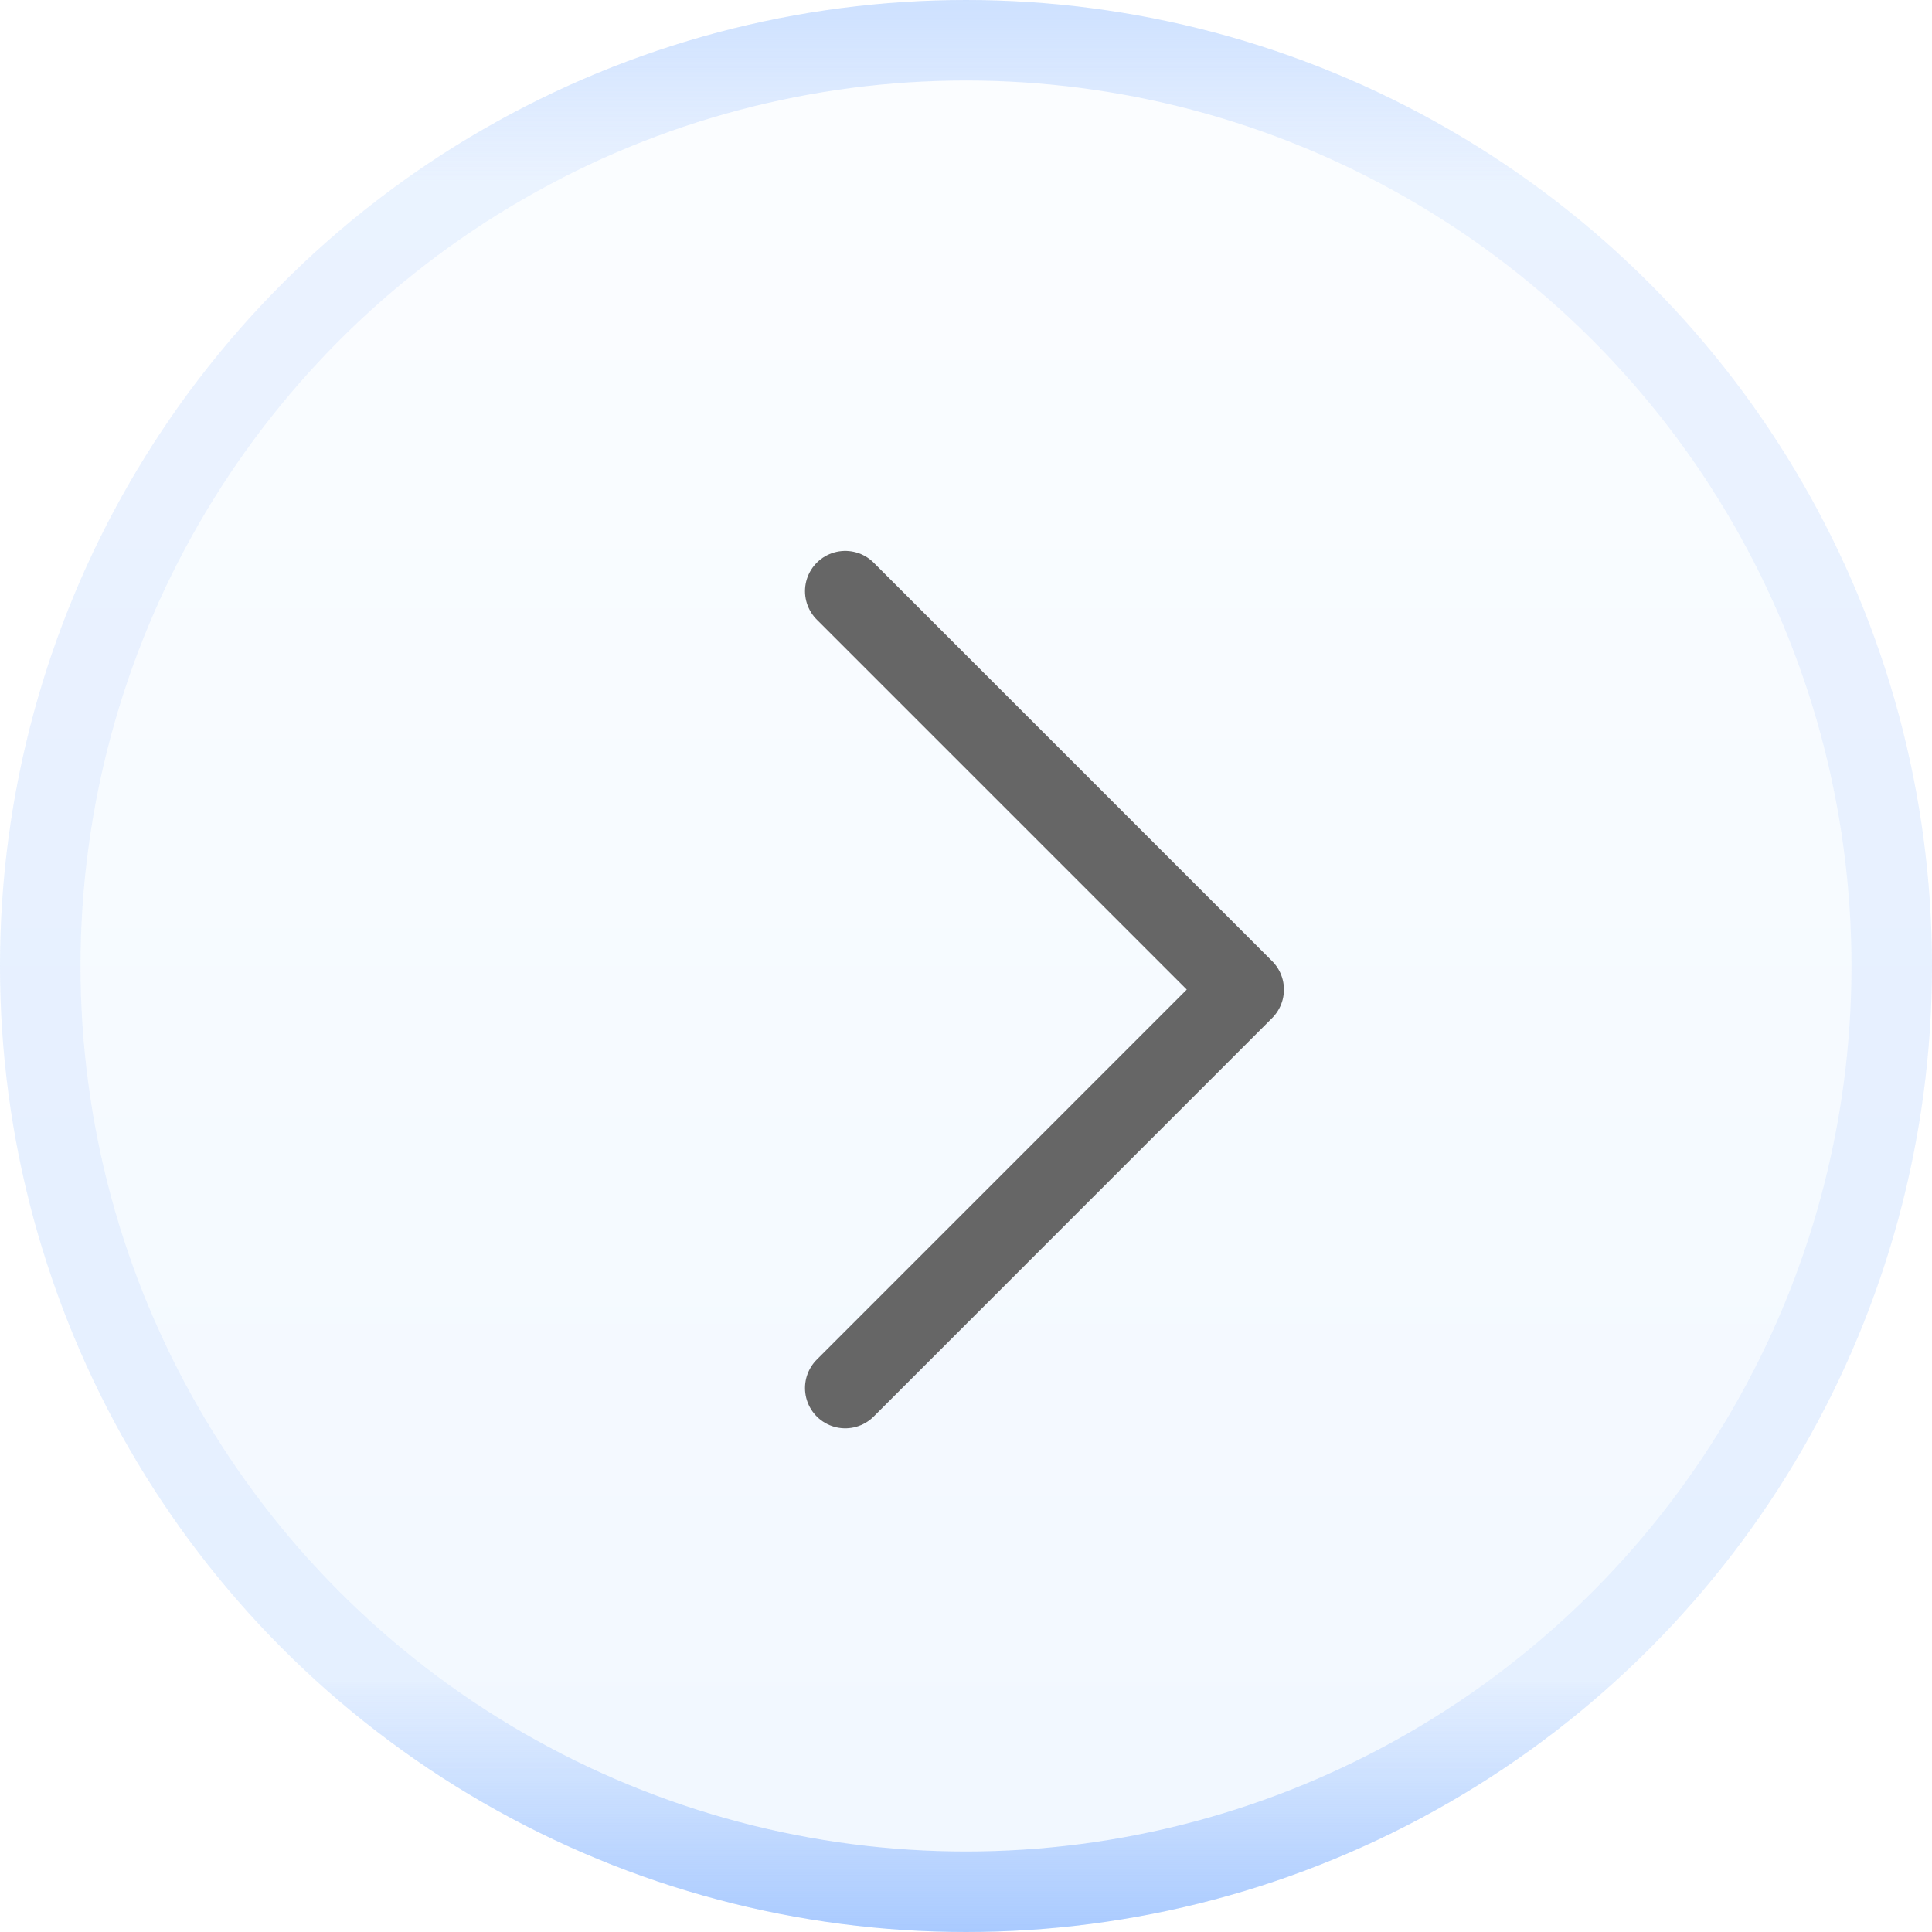 <svg width="48" height="48" viewBox="0 0 48 48" fill="none" xmlns="http://www.w3.org/2000/svg">
<g filter="url(#filter0_b_371_6642)">
<circle cx="24" cy="24" r="24" fill="url(#paint0_linear_371_6642)" fill-opacity="0.6"/>
<circle cx="24" cy="24" r="23" stroke="url(#paint1_linear_371_6642)" stroke-width="2"/>
</g>
<path d="M21 14.687L30.899 24.586L21 34.486" stroke="#666666" stroke-width="2" stroke-linecap="round" stroke-linejoin="round"/>
<defs>
<filter id="filter0_b_371_6642" x="-4" y="-4" width="56" height="56" filterUnits="userSpaceOnUse" color-interpolation-filters="sRGB">
<feFlood flood-opacity="0" result="BackgroundImageFix"/>
<feGaussianBlur in="BackgroundImageFix" stdDeviation="2"/>
<feComposite in2="SourceAlpha" operator="in" result="effect1_backgroundBlur_371_6642"/>
<feBlend mode="normal" in="SourceGraphic" in2="effect1_backgroundBlur_371_6642" result="shape"/>
</filter>
<linearGradient id="paint0_linear_371_6642" x1="24" y1="0" x2="24" y2="48" gradientUnits="userSpaceOnUse">
<stop stop-color="#F9FCFF"/>
<stop offset="1" stop-color="#E8F3FF"/>
</linearGradient>
<linearGradient id="paint1_linear_371_6642" x1="24" y1="0" x2="24" y2="48" gradientUnits="userSpaceOnUse">
<stop stop-color="#A9CAFF" stop-opacity="0.56"/>
<stop offset="0.094" stop-color="#A9CAFF" stop-opacity="0.2"/>
<stop offset="0.87" stop-color="#A9CAFF" stop-opacity="0.2"/>
<stop offset="1" stop-color="#A9CAFF"/>
</linearGradient>
</defs>
</svg>

